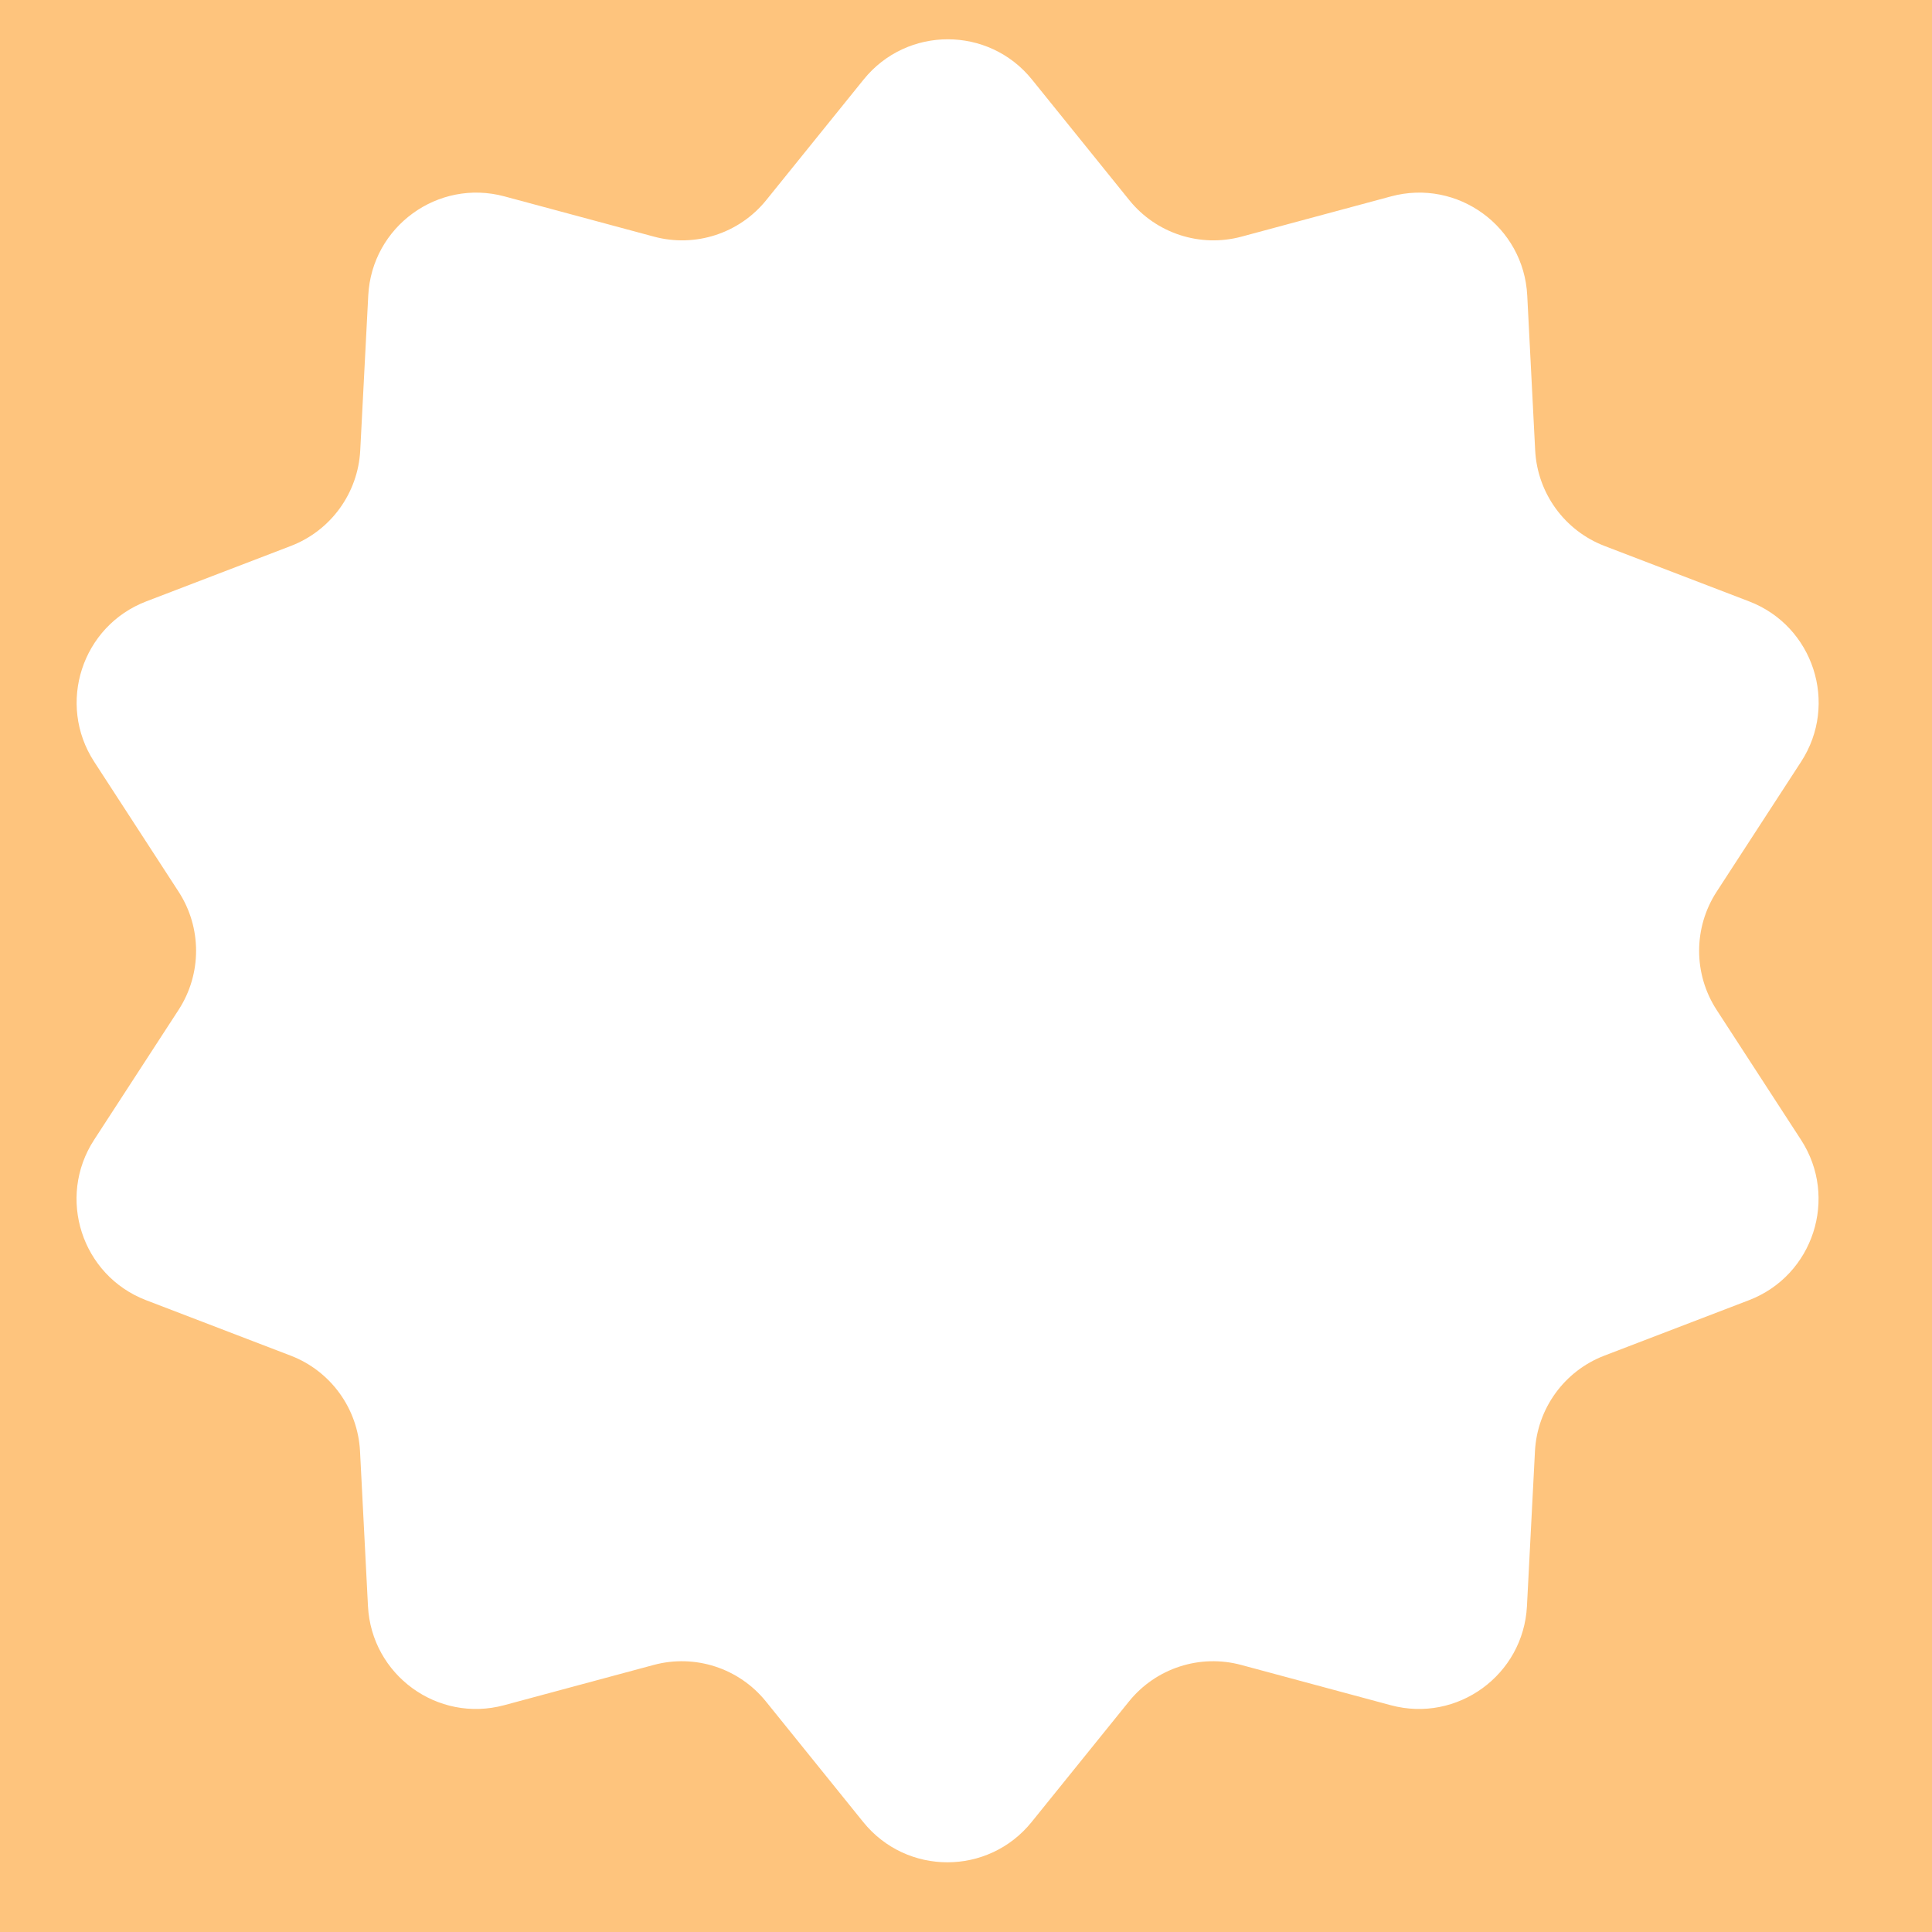 <?xml version="1.0" encoding="utf-8"?>
<svg xmlns="http://www.w3.org/2000/svg" fill="none" height="100%" overflow="visible" preserveAspectRatio="none" style="display: block;" viewBox="0 0 260 260" width="100%">
<path d="M260 260H0V0H260V260ZM138.878 10.704C133.049 3.482 122.053 3.482 116.222 10.704L103.12 26.93C99.497 31.417 93.573 33.344 88.009 31.846L67.89 26.429C58.934 24.017 50.037 30.49 49.558 39.765L48.48 60.601C48.183 66.363 44.52 71.409 39.139 73.473L19.68 80.933C11.018 84.254 7.618 94.726 12.674 102.511L24.033 119.998C27.175 124.835 27.173 131.073 24.029 135.909L12.663 153.396C7.604 161.181 11 171.654 19.66 174.975L39.115 182.435C44.496 184.498 48.156 189.544 48.451 195.307L49.52 216.143C49.995 225.417 58.889 231.89 67.846 229.479L87.967 224.062C93.532 222.563 99.455 224.49 103.076 228.978L116.171 245.203C122 252.426 132.995 252.426 138.827 245.203L151.929 228.978C155.552 224.49 161.476 222.563 167.04 224.062L187.158 229.479C196.114 231.89 205.012 225.417 205.491 216.143L206.568 195.307C206.866 189.544 210.528 184.498 215.909 182.435L235.368 174.975C244.03 171.654 247.43 161.181 242.374 153.396L231.016 135.908C227.874 131.072 227.876 124.835 231.02 119.998L242.385 102.51C247.444 94.725 244.049 84.253 235.389 80.933L215.933 73.473C210.552 71.409 206.892 66.363 206.597 60.601L205.529 39.765C205.054 30.49 196.159 24.017 187.202 26.429L167.081 31.846C161.516 33.344 155.593 31.417 151.972 26.93L138.878 10.704Z" fill="#FEC47D" id="Mask"/>
</svg>